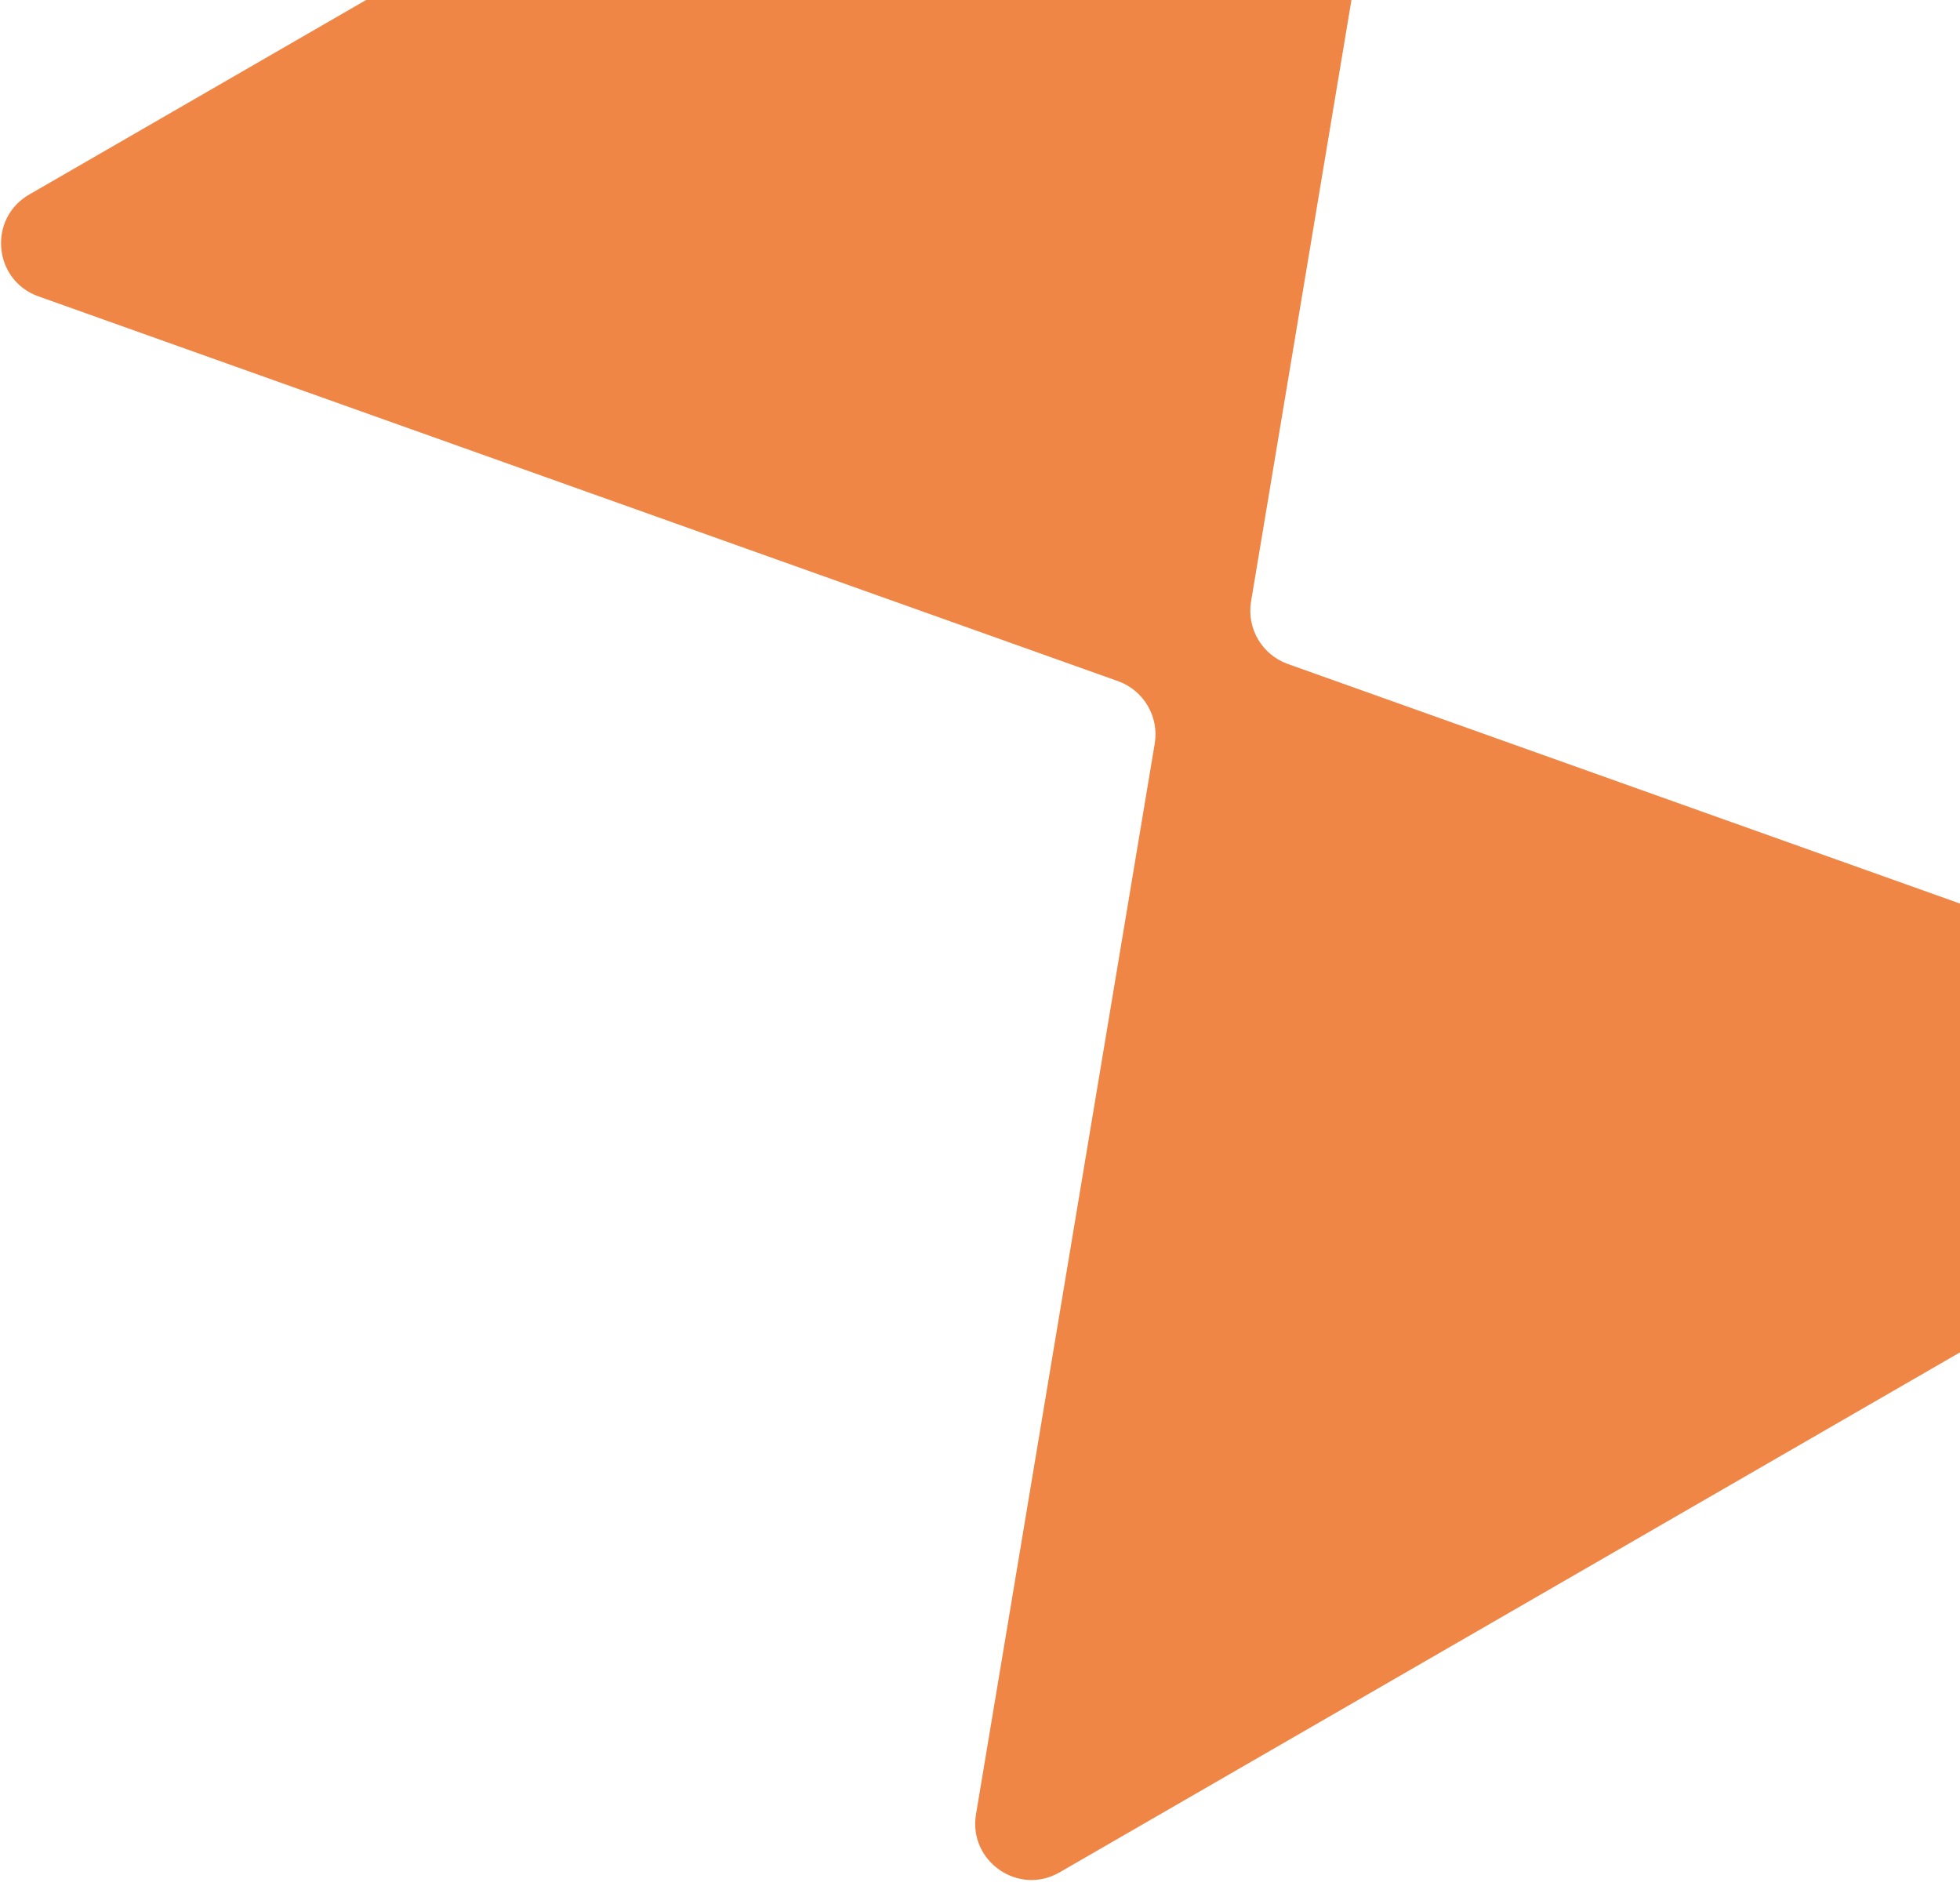 <svg xmlns="http://www.w3.org/2000/svg" width="184" height="177" viewBox="0 0 184 177" fill="none"><path d="M127.05 -53.509L2.74 18.261C-1.158 20.512 -0.638 26.299 3.602 27.812L104.964 63.931C107.369 64.795 108.813 67.253 108.407 69.765L91.624 170.284C90.899 174.687 95.609 177.957 99.47 175.728L219.213 106.594C223.111 104.344 222.591 98.556 218.352 97.043L120.884 62.313C118.48 61.449 117.036 58.991 117.442 56.48L134.895 -48.065C135.62 -52.468 130.91 -55.738 127.05 -53.509Z" fill="#EF8646"></path></svg>